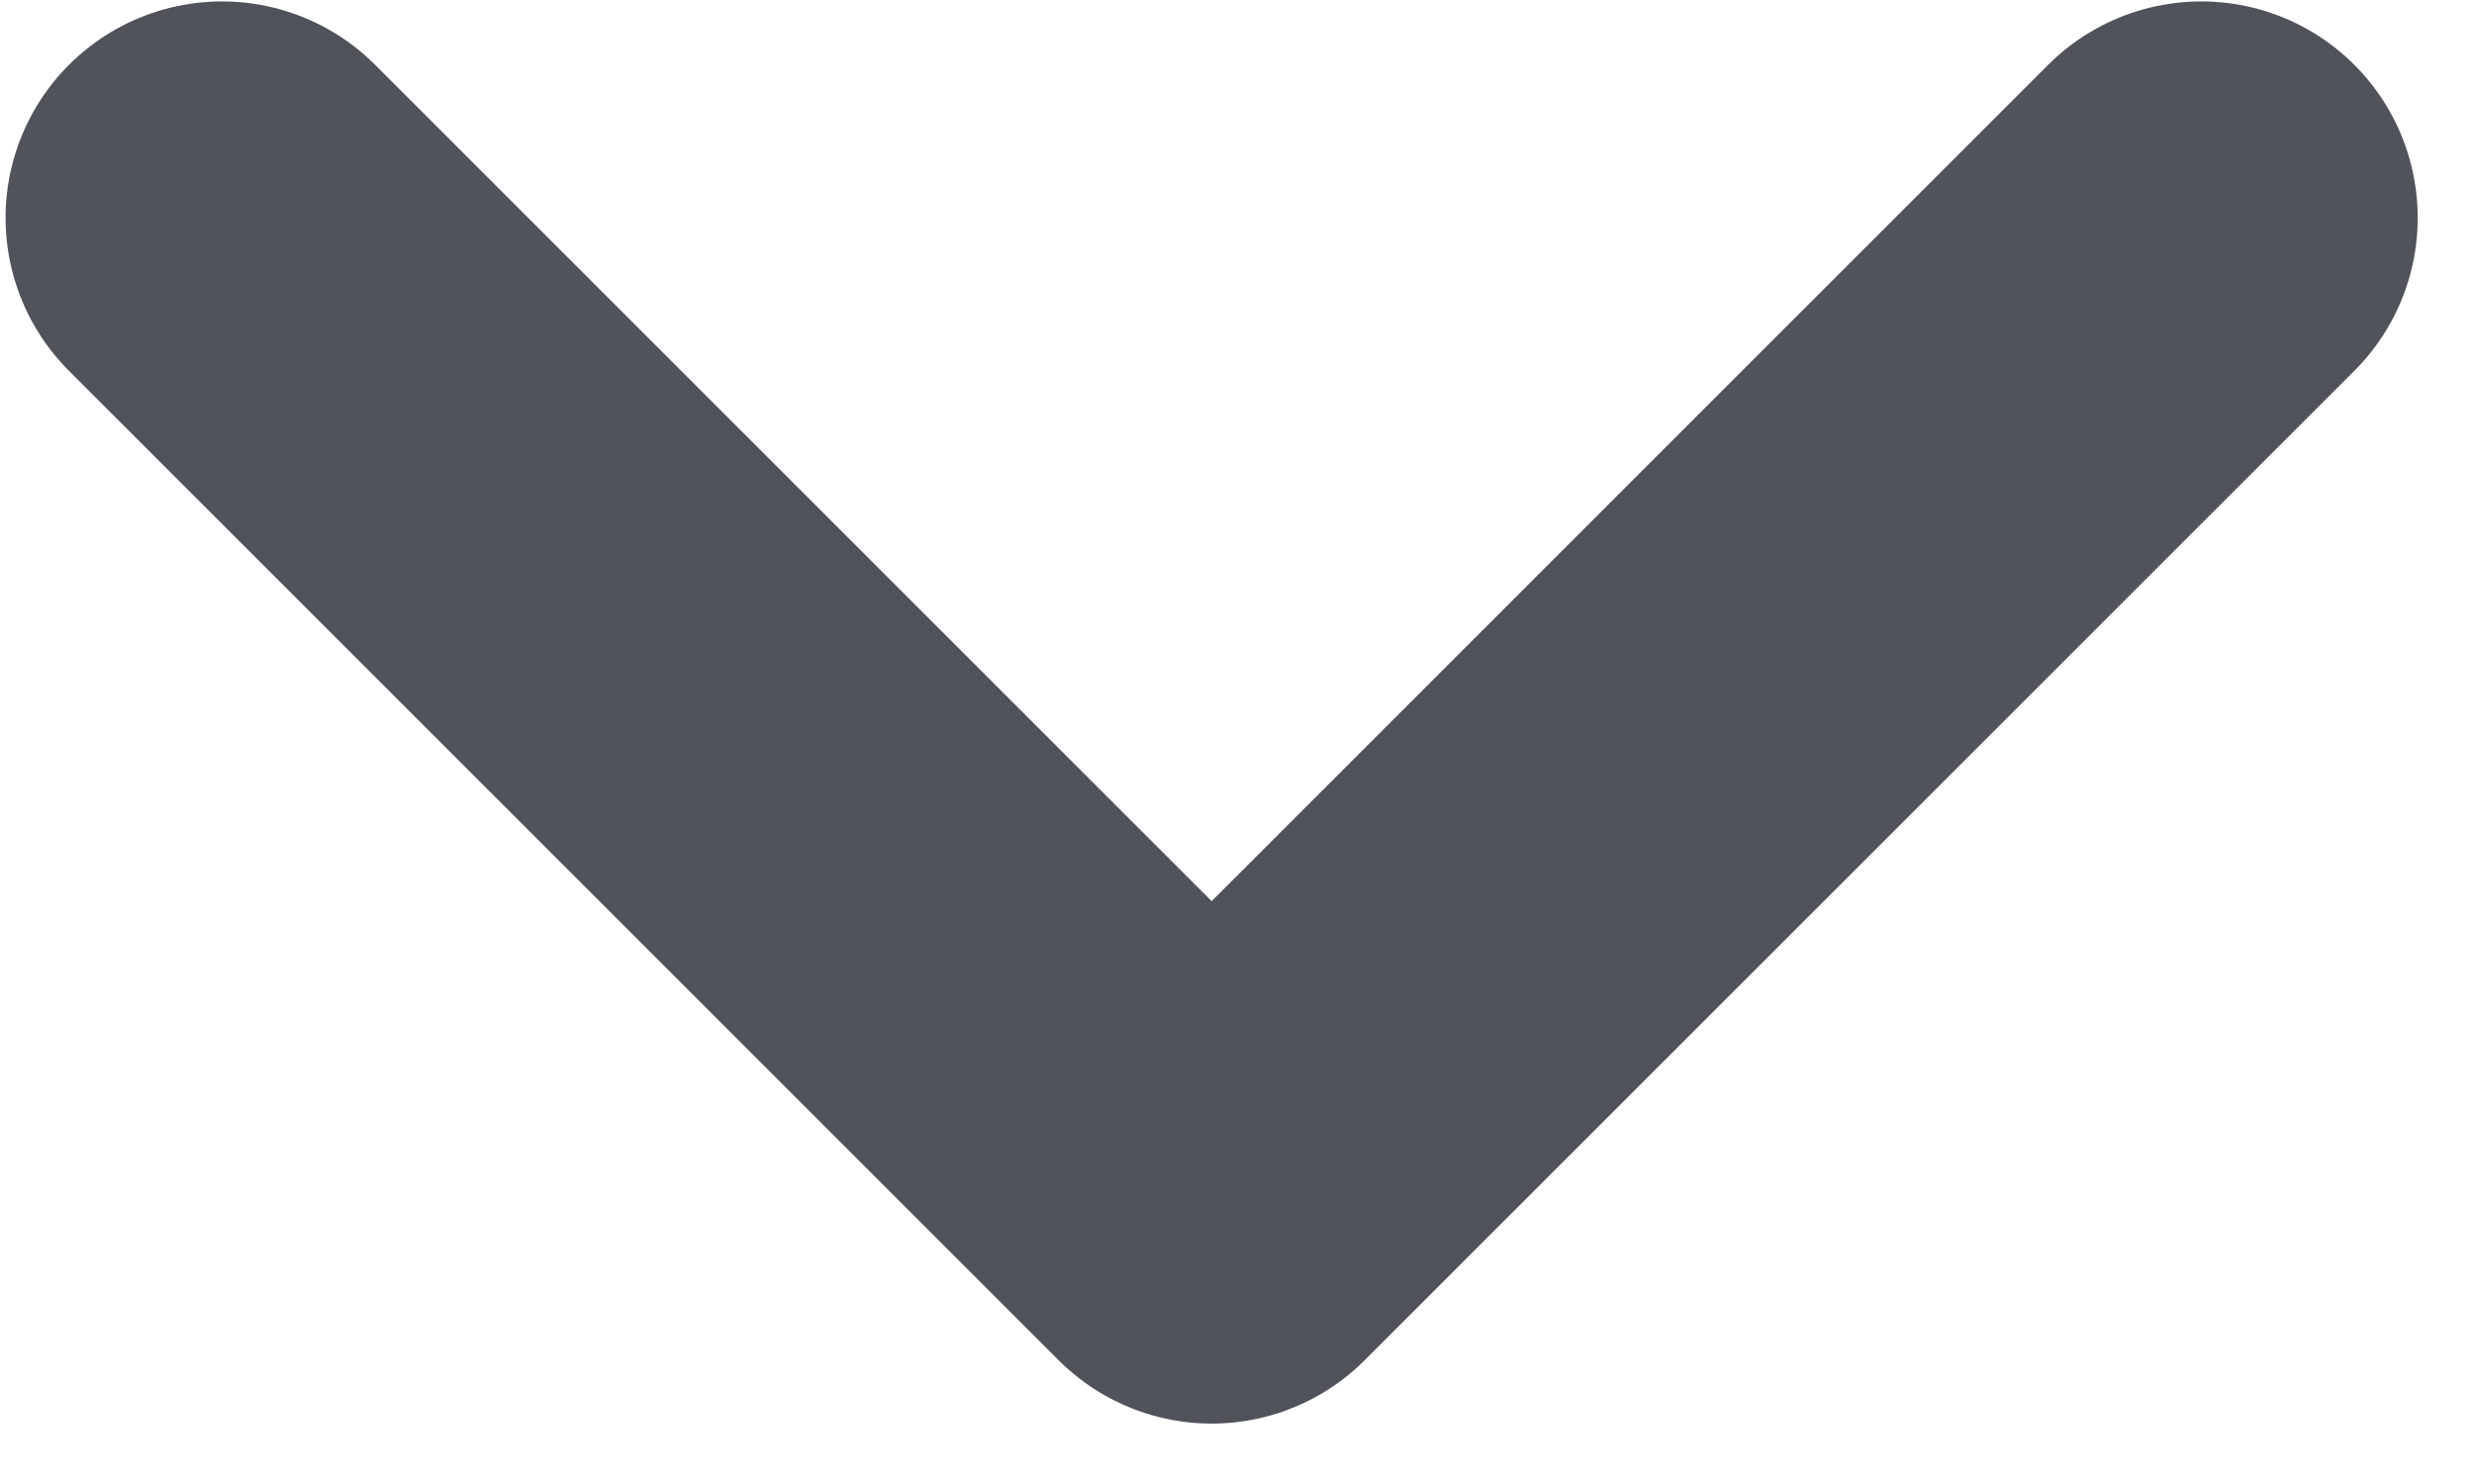 <svg width="40" height="24" viewBox="0 0 40 24" fill="none" xmlns="http://www.w3.org/2000/svg">
<path d="M3.59 3.523L19.59 19.523L35.59 3.523" stroke="#50535A" stroke-width="7" stroke-linecap="round" stroke-linejoin="round"/>
</svg>
